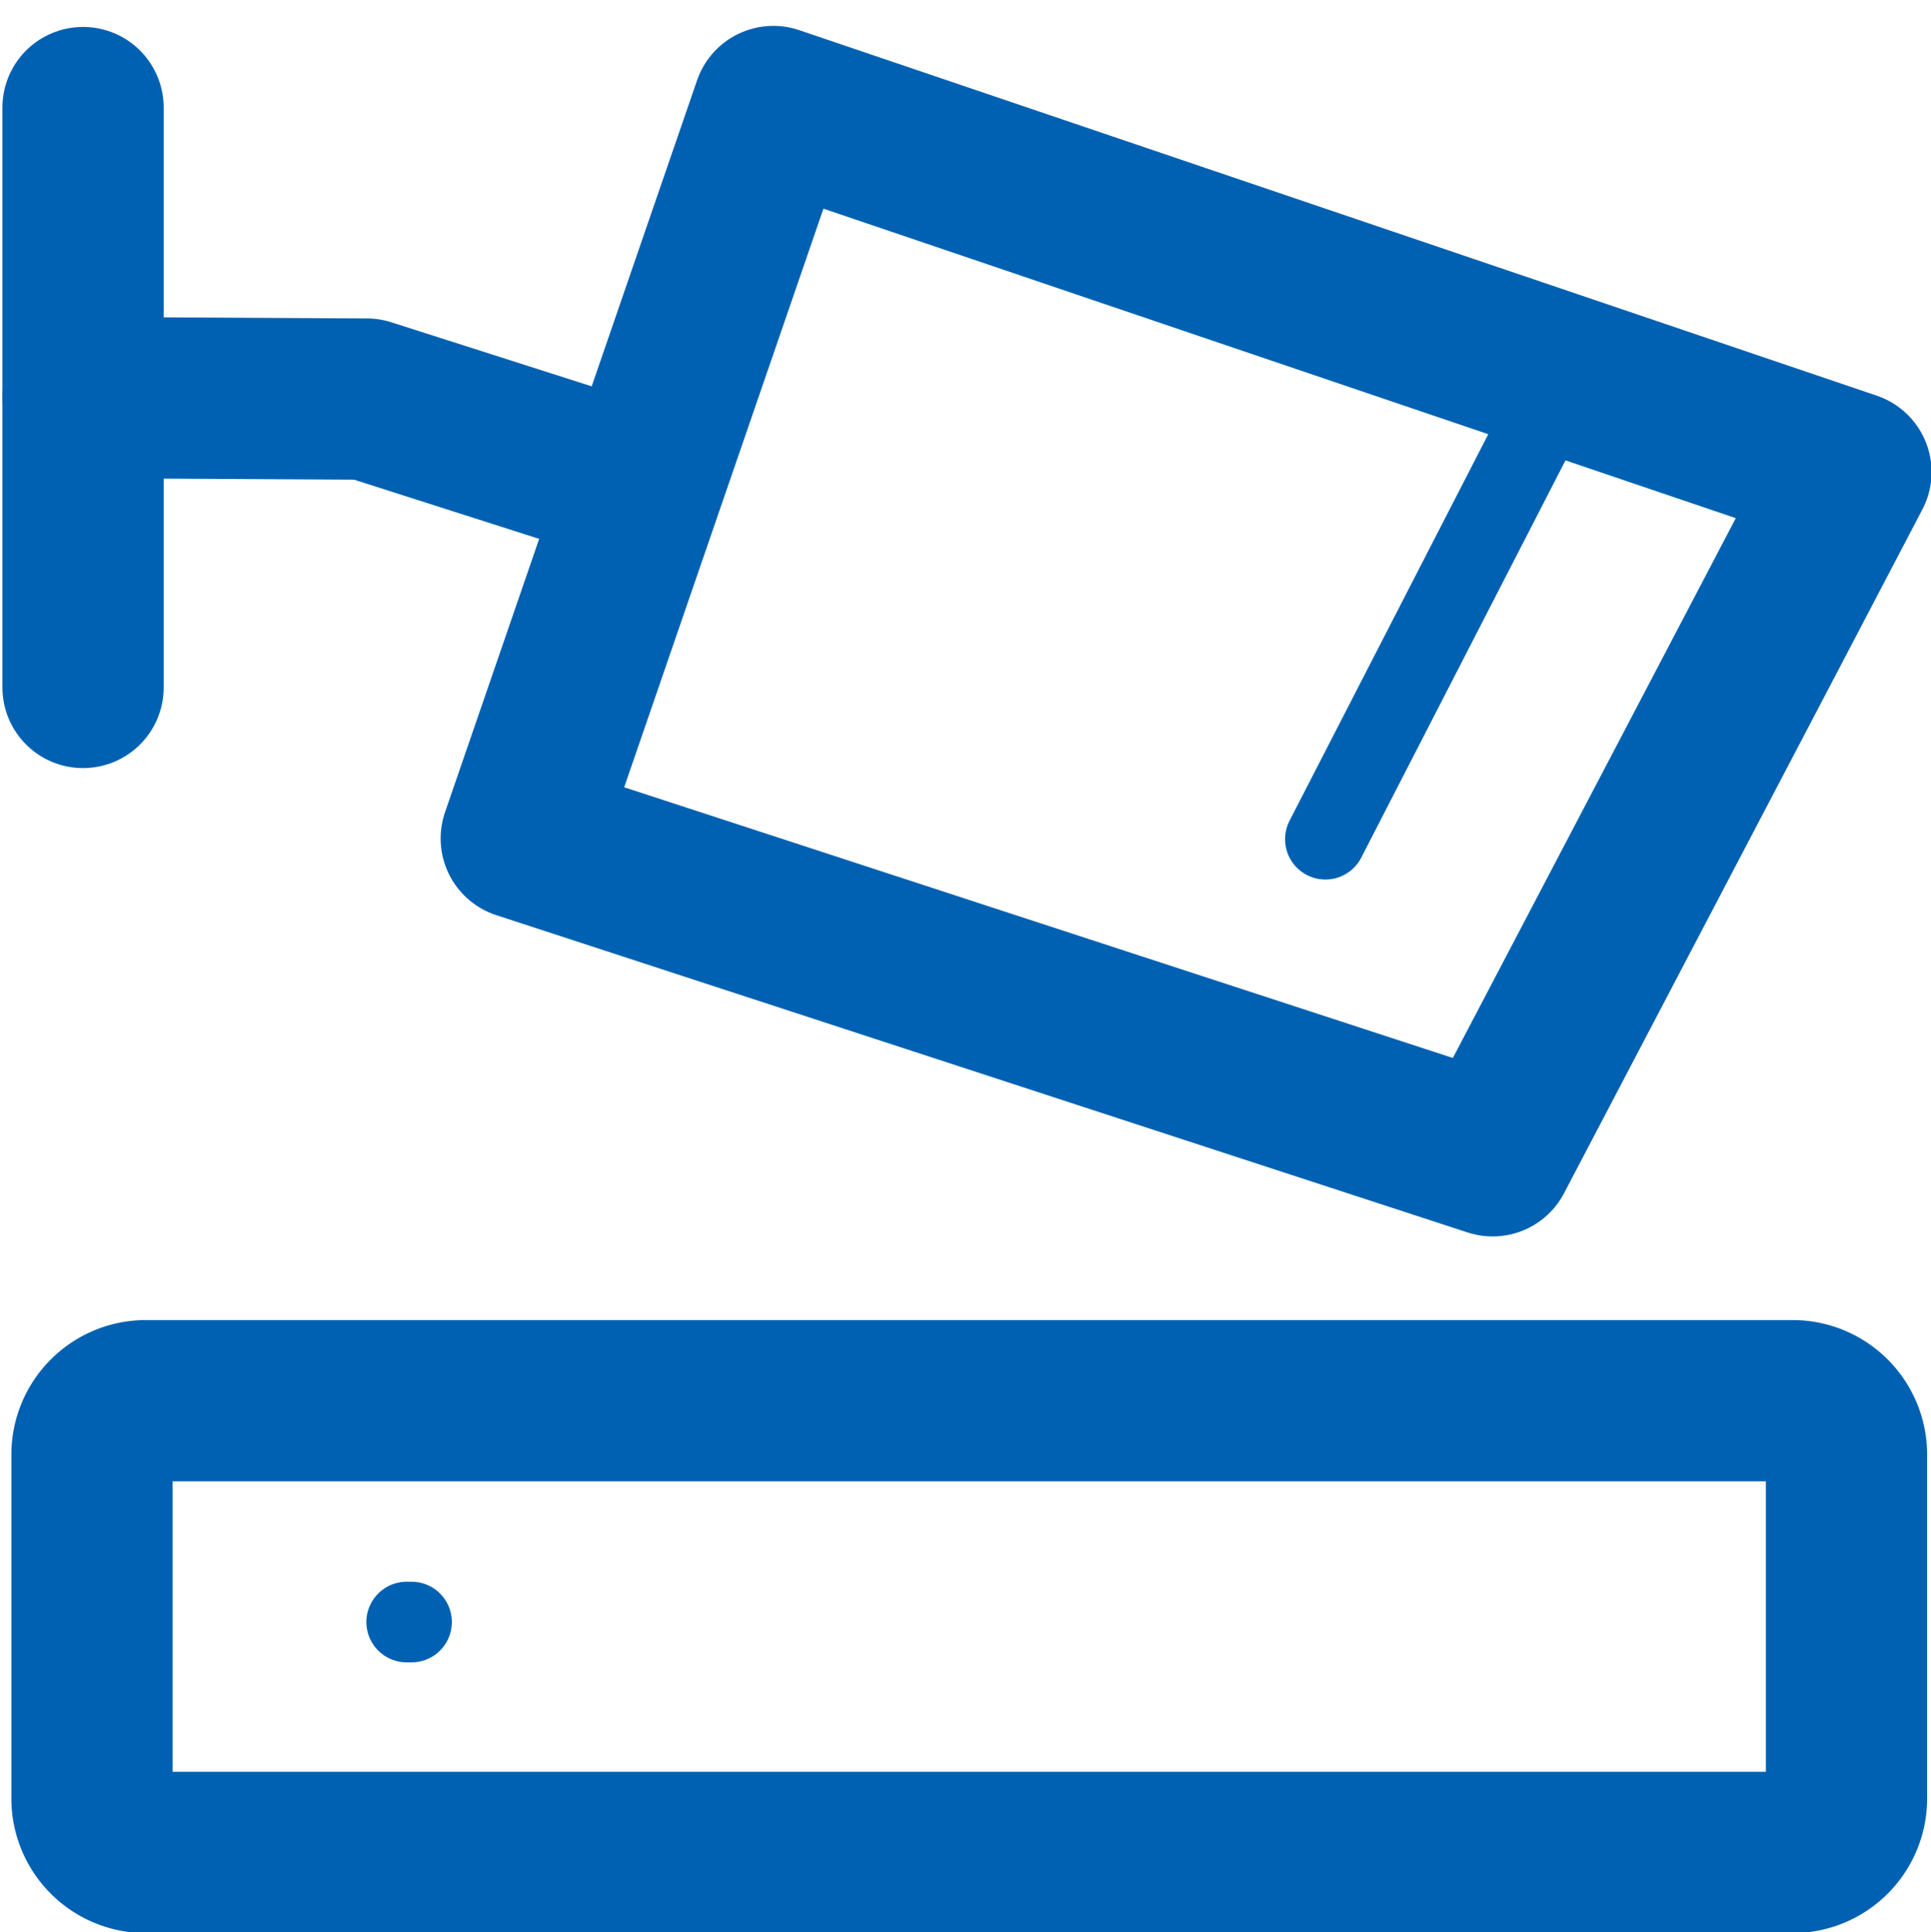 <svg id="Слой_1" data-name="Слой 1" xmlns="http://www.w3.org/2000/svg" viewBox="0 0 23.949 23.963"><defs><style>.cls-1,.cls-2{fill:none;stroke:#0061b2;stroke-linecap:round;stroke-linejoin:round;}.cls-2{stroke-width:2px;}</style></defs><line class="cls-1" x1="5.104" y1="20.115" x2="5.044" y2="20.115"/><path class="cls-2" d="M22.234,22.972H1.808a.669.669,0,0,1-.667-.667V18.037a.669.669,0,0,1,.667-.667H22.234a.669.669,0,0,1,.667.667v4.269A.669.669,0,0,1,22.234,22.972Z"/><polygon class="cls-2" points="18.512 14.333 6.465 10.398 9.591 1.321 22.956 5.854 21.77 8.119 18.512 14.333"/><line class="cls-2" x1="1.03" y1="1.334" x2="1.03" y2="8.525"/><polyline class="cls-2" points="1.03 4.93 4.549 4.949 7.361 5.848"/><line class="cls-1" x1="19.104" y1="5.222" x2="16.438" y2="10.407"/></svg>